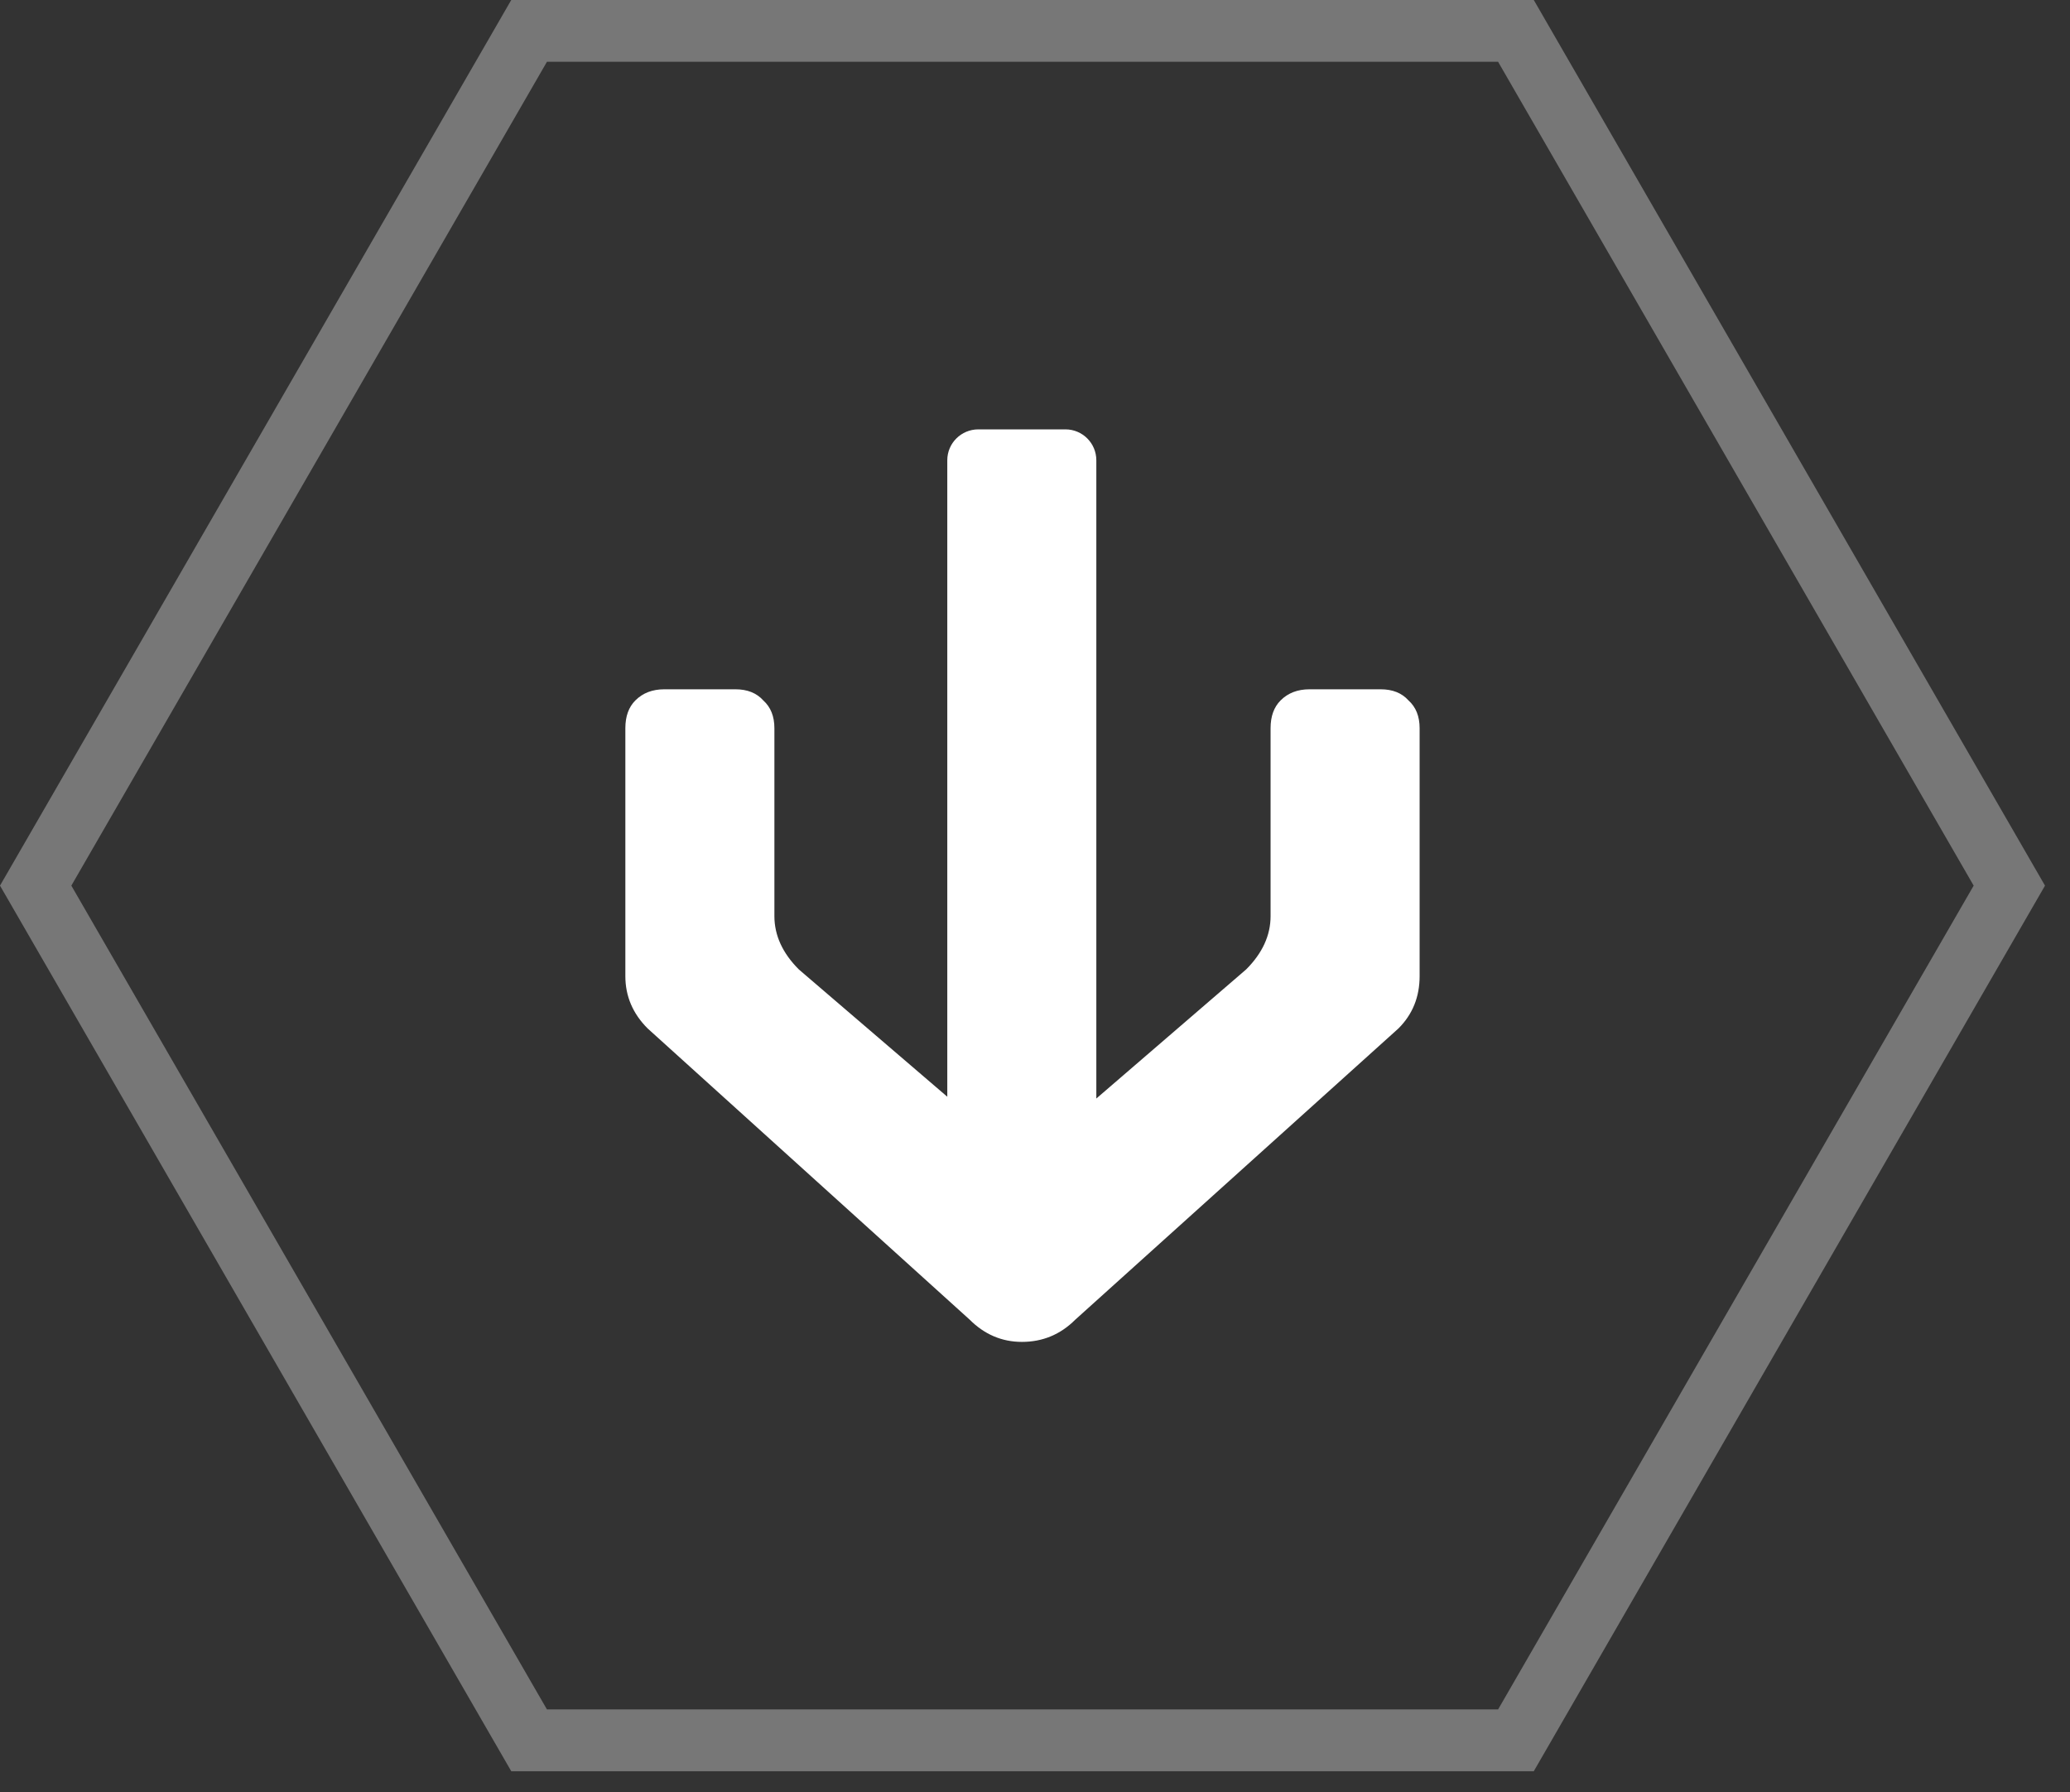 <svg width="67" height="58" viewBox="0 0 67 58" fill="none" xmlns="http://www.w3.org/2000/svg">
<rect x="0" y="0" width="67" height="58" fill="#333333" stroke="none"/>
<path d="M33.096 18.578L33.096 38.742" stroke="white" stroke-width="2"/>
<path fill-rule="evenodd" clip-rule="evenodd" d="M63.882 28.662L48.489 2L17.703 2L2.309 28.662L17.703 55.323L48.489 55.323L63.882 28.662ZM49.644 57.323L66.191 28.662L49.644 2.16999e-06L16.548 6.50997e-06L3.75853e-06 28.662L16.548 57.323L49.644 57.323Z" fill="#777777"/>
<path fill-rule="evenodd" clip-rule="evenodd" d="M45.949 31.591L45.949 23.567C45.949 23.183 45.829 22.884 45.589 22.668C45.373 22.427 45.073 22.308 44.689 22.308L42.385 22.308C42.001 22.308 41.689 22.427 41.449 22.668C41.233 22.884 41.125 23.183 41.125 23.567L41.125 29.648C41.125 30.271 40.861 30.848 40.333 31.375L35.485 35.552L35.485 19.909L35.485 14.896C35.485 14.344 35.038 13.896 34.486 13.896L31.665 13.896C31.112 13.896 30.661 14.343 30.661 14.895L30.661 19.909L30.661 35.494L25.857 31.375C25.329 30.848 25.065 30.271 25.065 29.648L25.065 23.567C25.065 23.183 24.945 22.884 24.705 22.668C24.489 22.427 24.189 22.308 23.805 22.308L21.501 22.308C21.117 22.308 20.805 22.427 20.565 22.668C20.349 22.884 20.241 23.183 20.241 23.567L20.241 31.591C20.241 32.239 20.481 32.803 20.961 33.283L31.385 42.708C31.865 43.188 32.429 43.428 33.077 43.428C33.749 43.428 34.325 43.188 34.805 42.708L45.265 33.283C45.721 32.828 45.949 32.264 45.949 31.591Z" fill="white"/>
</svg>
